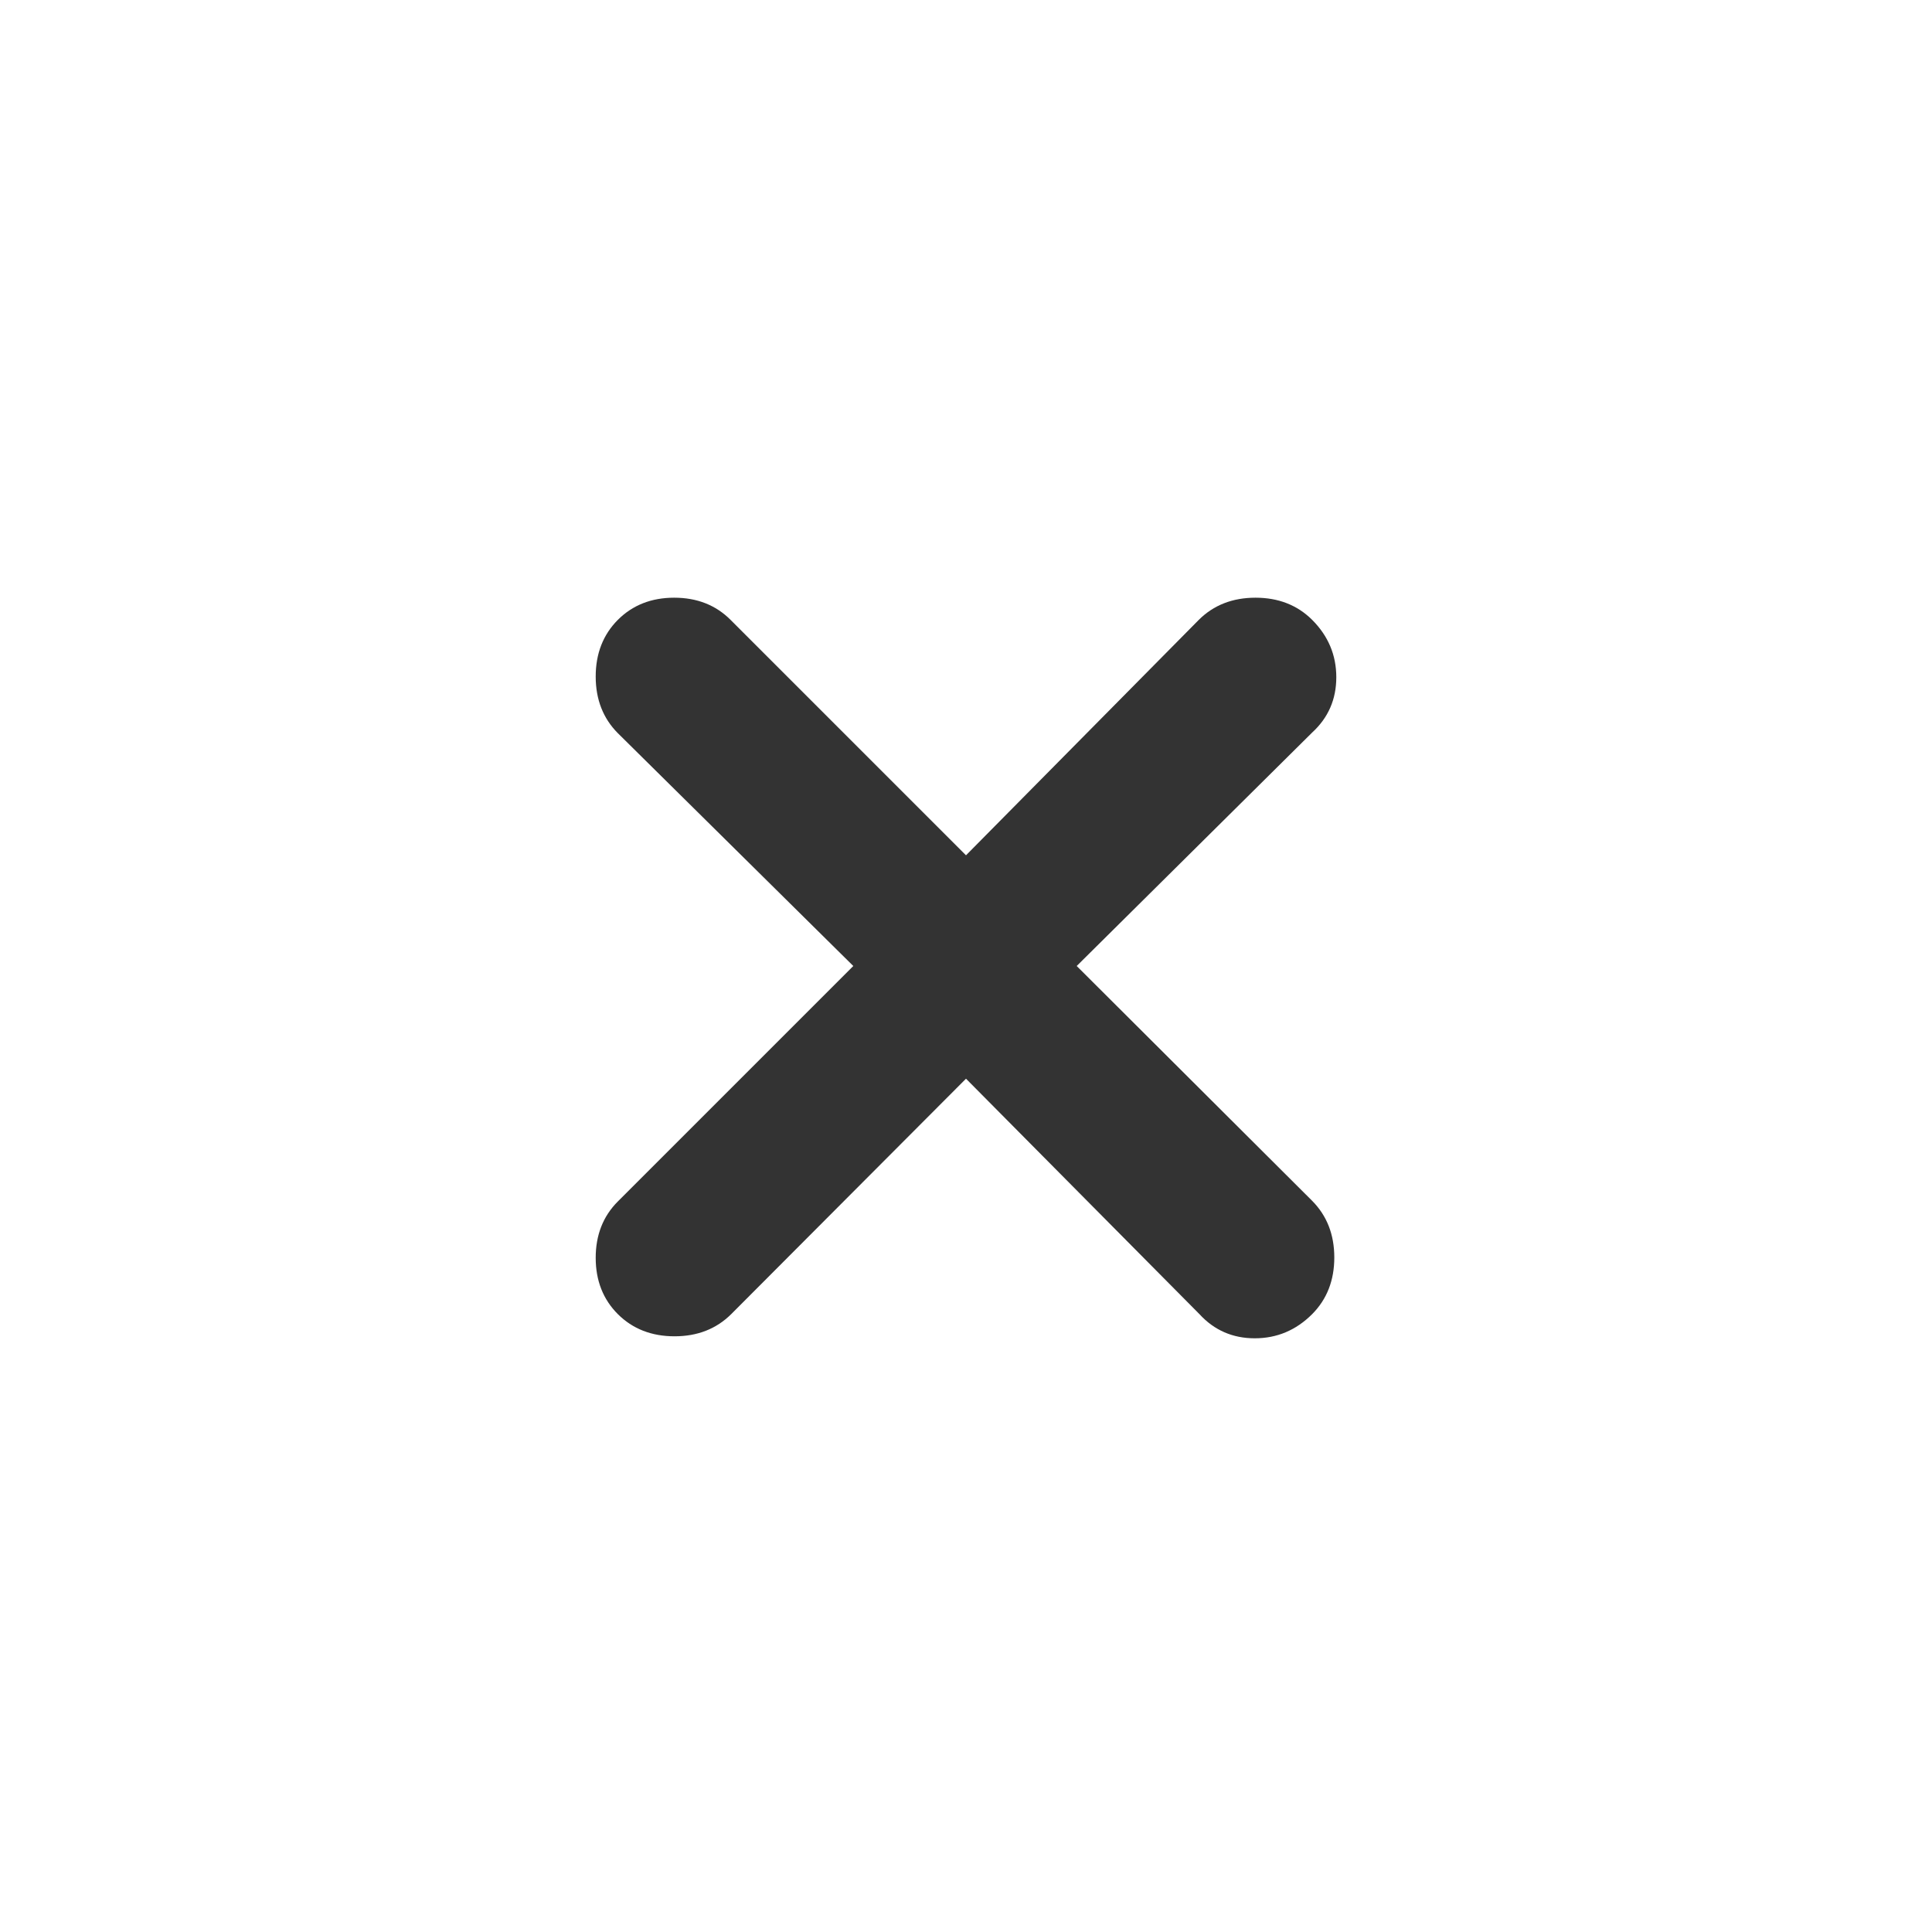<svg width="30" height="30" viewBox="0 0 30 30" fill="none" xmlns="http://www.w3.org/2000/svg">
<path d="M15 16.75L11.354 20.406C11.123 20.635 10.83 20.75 10.474 20.75C10.118 20.75 9.824 20.635 9.594 20.406C9.365 20.177 9.25 19.885 9.25 19.531C9.25 19.177 9.365 18.885 9.594 18.656L13.25 15L9.594 11.385C9.365 11.155 9.25 10.861 9.25 10.505C9.25 10.149 9.365 9.855 9.594 9.625C9.823 9.396 10.115 9.281 10.469 9.281C10.823 9.281 11.115 9.396 11.344 9.625L15 13.281L18.615 9.625C18.845 9.396 19.139 9.281 19.495 9.281C19.851 9.281 20.145 9.396 20.375 9.625C20.625 9.875 20.75 10.172 20.75 10.516C20.75 10.859 20.625 11.146 20.375 11.375L16.719 15L20.375 18.646C20.604 18.877 20.719 19.17 20.719 19.526C20.719 19.882 20.604 20.176 20.375 20.406C20.125 20.656 19.828 20.781 19.484 20.781C19.141 20.781 18.854 20.656 18.625 20.406L15 16.75Z" fill="#333333"/>
</svg>
